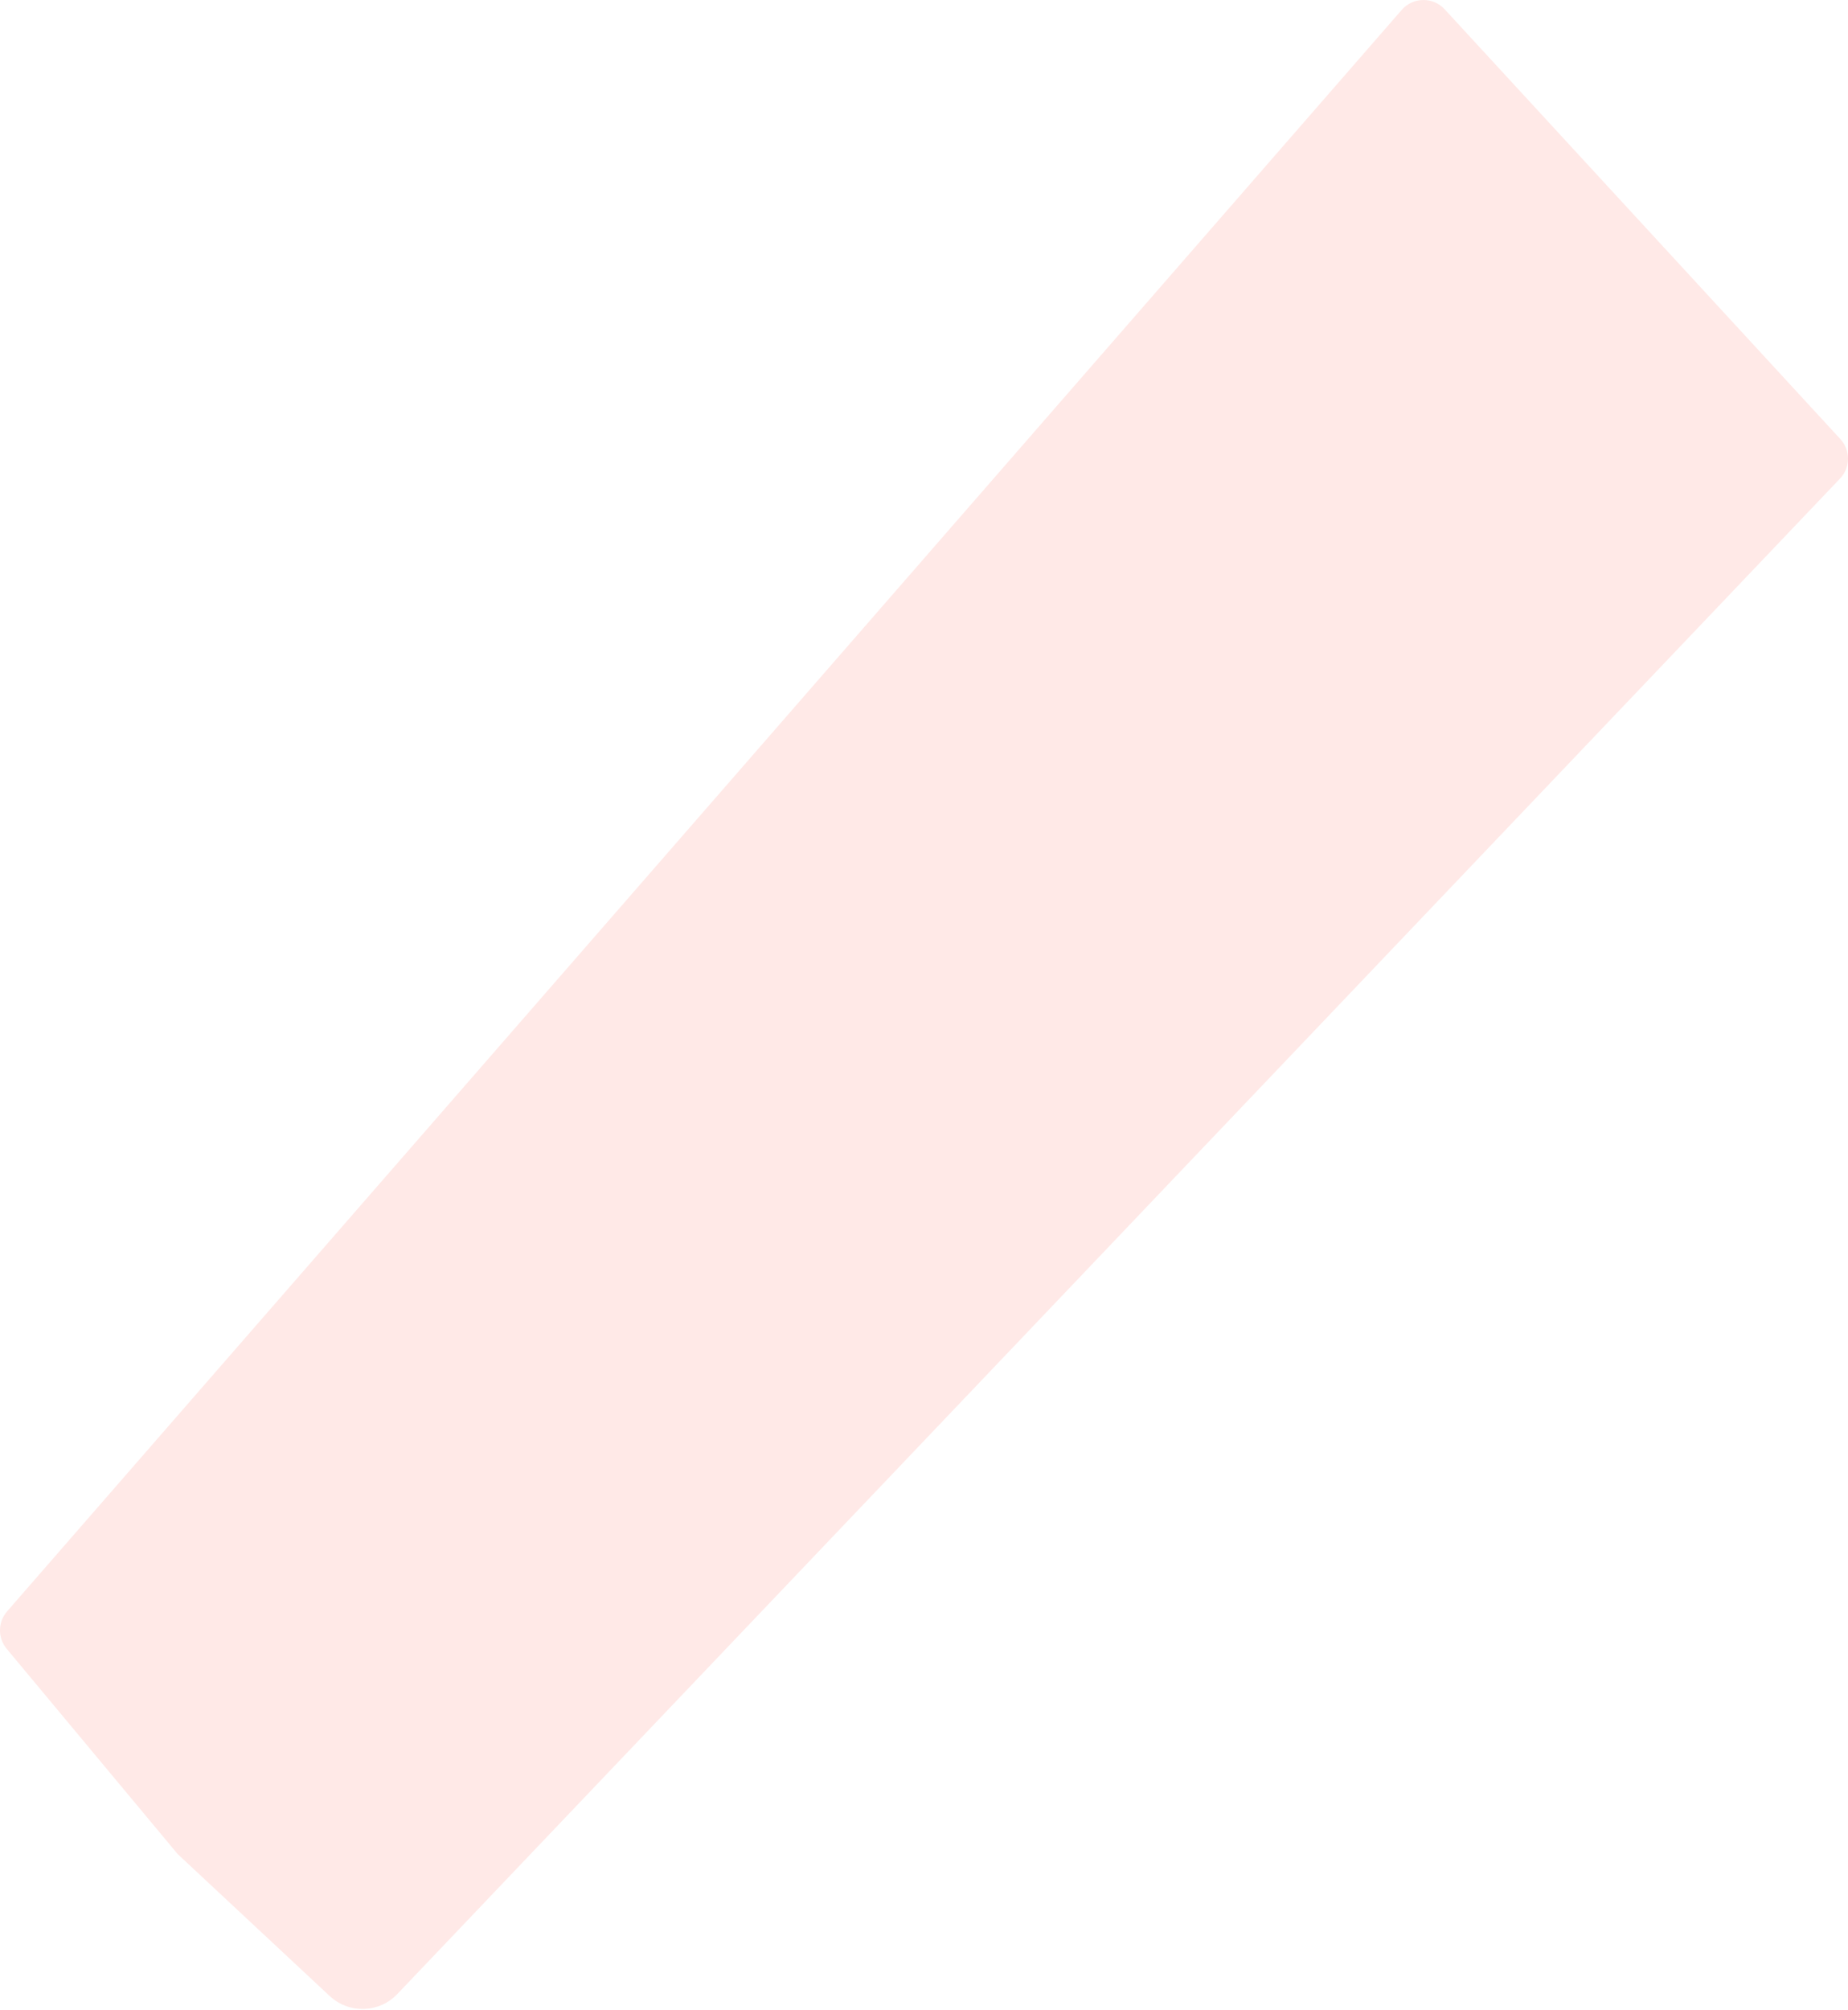 <?xml version="1.0" encoding="UTF-8"?> <svg xmlns="http://www.w3.org/2000/svg" width="769" height="836" viewBox="0 0 769 836" fill="none"> <path opacity="0.8" d="M2.783 685.814C-0.99 681.287 -0.918 674.69 2.954 670.246L583.292 4.119C587.989 -1.272 596.327 -1.387 601.17 3.871L765.825 182.64C770.11 187.291 770.05 194.469 765.689 199.049L165.334 829.421C157.769 837.364 145.218 837.734 137.199 830.249L73.956 771.222L2.783 685.814Z" fill="#FFE3E1"></path> </svg> 